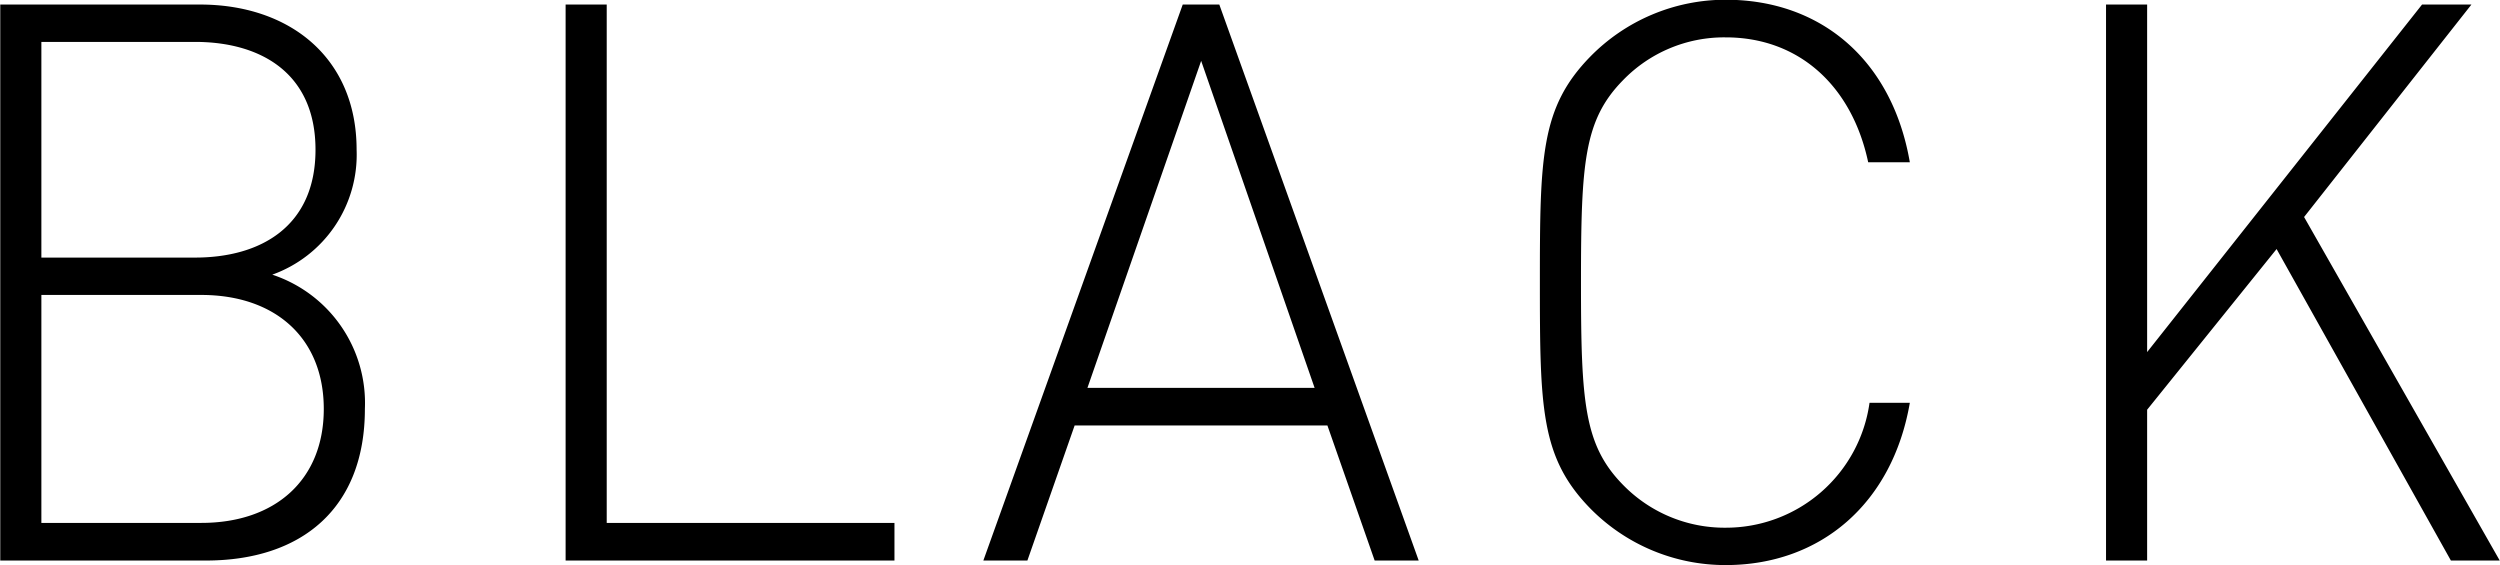 <svg xmlns="http://www.w3.org/2000/svg" width="93.66" height="21.18" viewBox="0 0 93.66 21.18">
  <defs>
    <style>
      .cls-1 {
        fill-rule: evenodd;
      }
    </style>
  </defs>
  <path id="txt_black.svg" class="cls-1" d="M1166.55,6623.44h-7.7v-20.83h7.48c3.36,0,5.87,1.99,5.87,5.44a4.775,4.775,0,0,1-3.16,4.68,5.065,5.065,0,0,1,3.47,5.03C1172.51,6621.48,1170.15,6623.44,1166.55,6623.44Zm-0.4-19.43h-5.76v8.08h5.76c2.46,0,4.51-1.17,4.51-4.04S1168.61,6604.01,1166.15,6604.01Zm0.23,9.48h-5.99v8.54h5.99c2.77,0,4.59-1.61,4.59-4.27S1169.15,6613.49,1166.38,6613.49Zm13.65,9.95v-20.83h1.54v19.42h10.78v1.41h-12.32Zm30.31,0-1.77-5.06h-9.47l-1.77,5.06h-1.65l7.47-20.83h1.37l7.47,20.83h-1.65Zm-6.5-18.72-4.26,12.25h8.51Zm19.65,18.89a7.1,7.1,0,0,1-5.08-2.13c-1.85-1.9-1.88-3.75-1.88-8.46s0.03-6.55,1.88-8.45a7.1,7.1,0,0,1,5.08-2.14c3.62,0,6.25,2.31,6.9,6.09h-1.56c-0.61-2.87-2.6-4.68-5.34-4.68a5.273,5.273,0,0,0-3.85,1.61c-1.46,1.49-1.57,3.1-1.57,7.57s0.11,6.09,1.57,7.58a5.312,5.312,0,0,0,3.85,1.61,5.433,5.433,0,0,0,5.39-4.68h1.51C1229.74,6621.3,1227.05,6623.61,1223.49,6623.61Zm27.17-.17-6.53-11.67-4.85,6.02v5.65h-1.54v-20.83h1.54v13.02l10.3-13.02h1.85l-6.27,7.96,7.33,12.87h-1.83Z" transform="translate(-1158.84 -6602.44)"/>
</svg>

